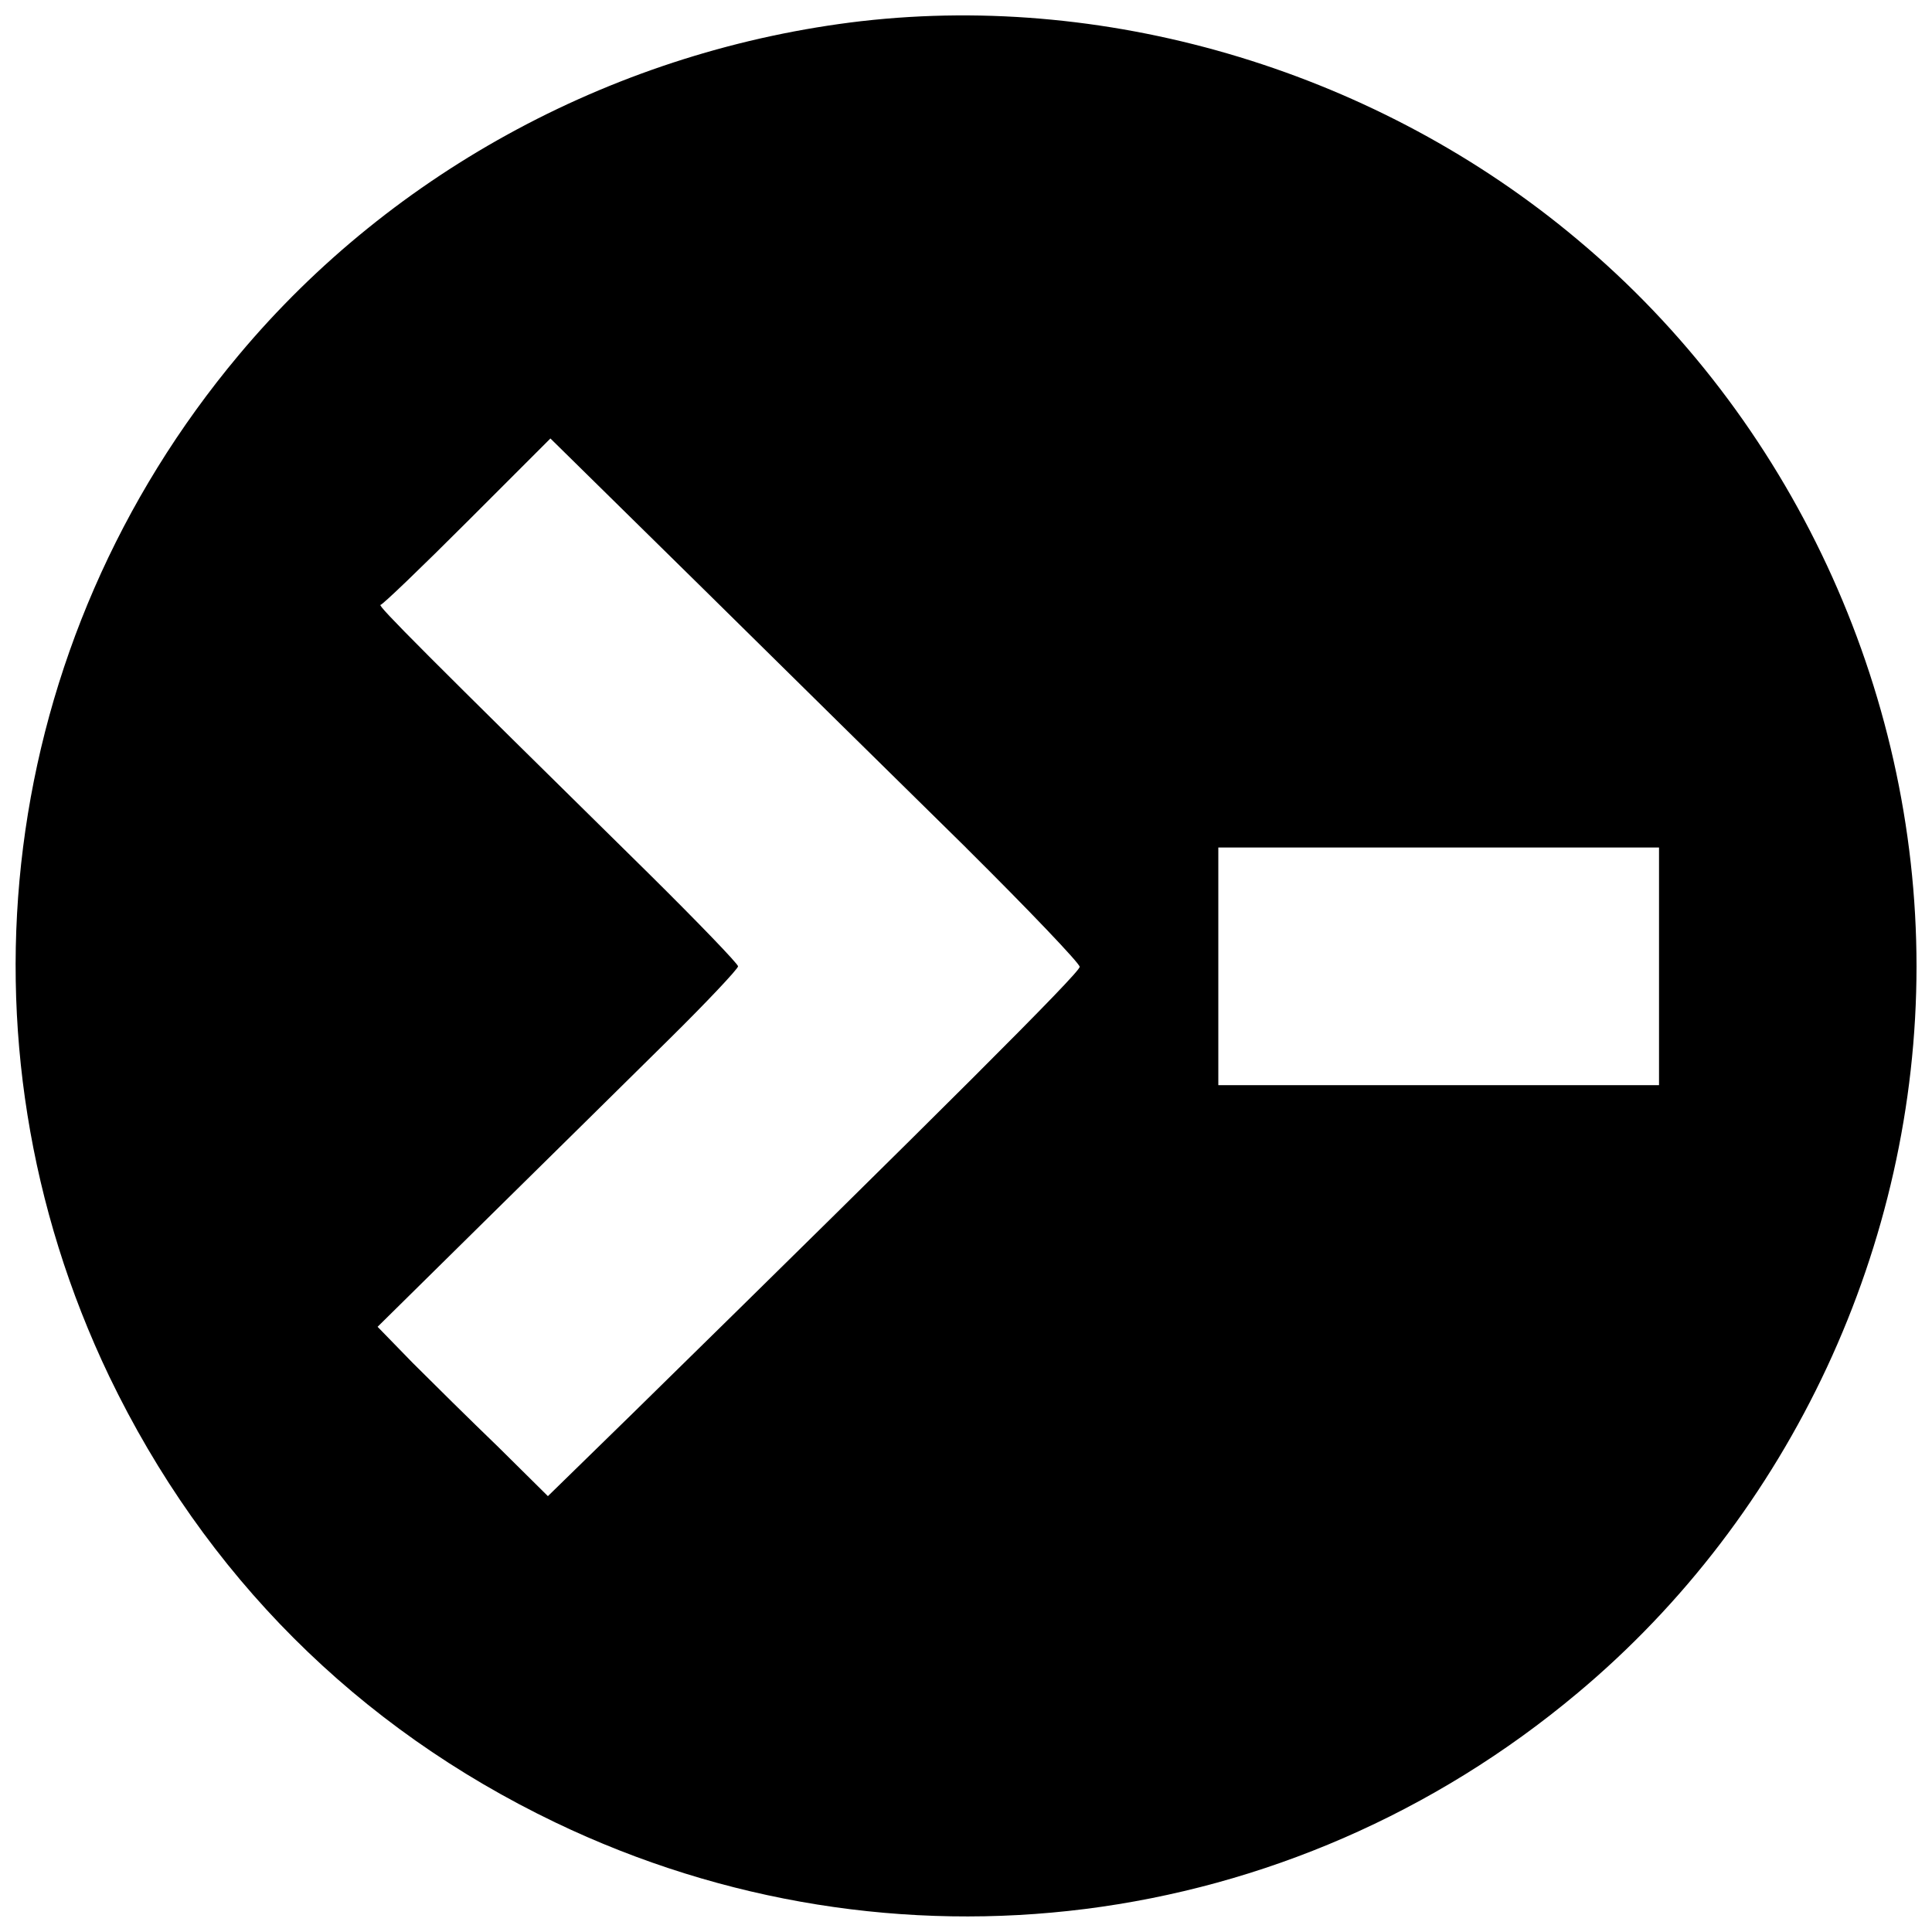 <?xml version="1.0" encoding="UTF-8"?>
<!-- Uploaded to: ICON Repo, www.svgrepo.com, Generator: ICON Repo Mixer Tools -->
<svg width="800px" height="800px" version="1.1" viewBox="144 144 512 512" xmlns="http://www.w3.org/2000/svg">
 <defs>
  <clipPath id="a">
   <path d="m148.09 148.09h503.81v503.81h-503.81z"/>
  </clipPath>
 </defs>
 <g clip-path="url(#a)">
  <path d="m372.39 149.59c-64.297 7.481-124 39.367-165.07 88.441-63.902 76.238-77.156 181.35-34.379 270.71 25.324 52.621 65.742 93.035 118.23 118.23 89.492 42.91 194.6 29.656 270.84-34.25 56.555-47.238 89.887-118.89 89.887-192.63s-33.328-145.39-89.887-192.63c-52.488-44.09-122.95-65.48-189.61-57.867zm27.688 219.14c16.535 16.402 30.051 30.574 30.051 31.492 0 1.574-36.871 38.316-118.62 118.49l-22.309 21.781-13.121-12.992c-7.348-7.086-17.453-17.059-22.699-22.309l-9.316-9.578 29.395-29c16.27-16.008 37.793-37.266 47.895-47.238 9.973-9.84 18.238-18.633 18.238-19.289s-10.629-11.68-23.621-24.539c-59.18-58.262-72.172-71.254-71.121-71.254 0.523 0 10.891-9.973 22.965-22.047l22.047-22.047 40.152 39.496c21.914 21.652 53.539 52.75 70.07 69.023zm183.58 31.363v31.492h-116.79v-62.984h116.79z"/>
 </g>
</svg>